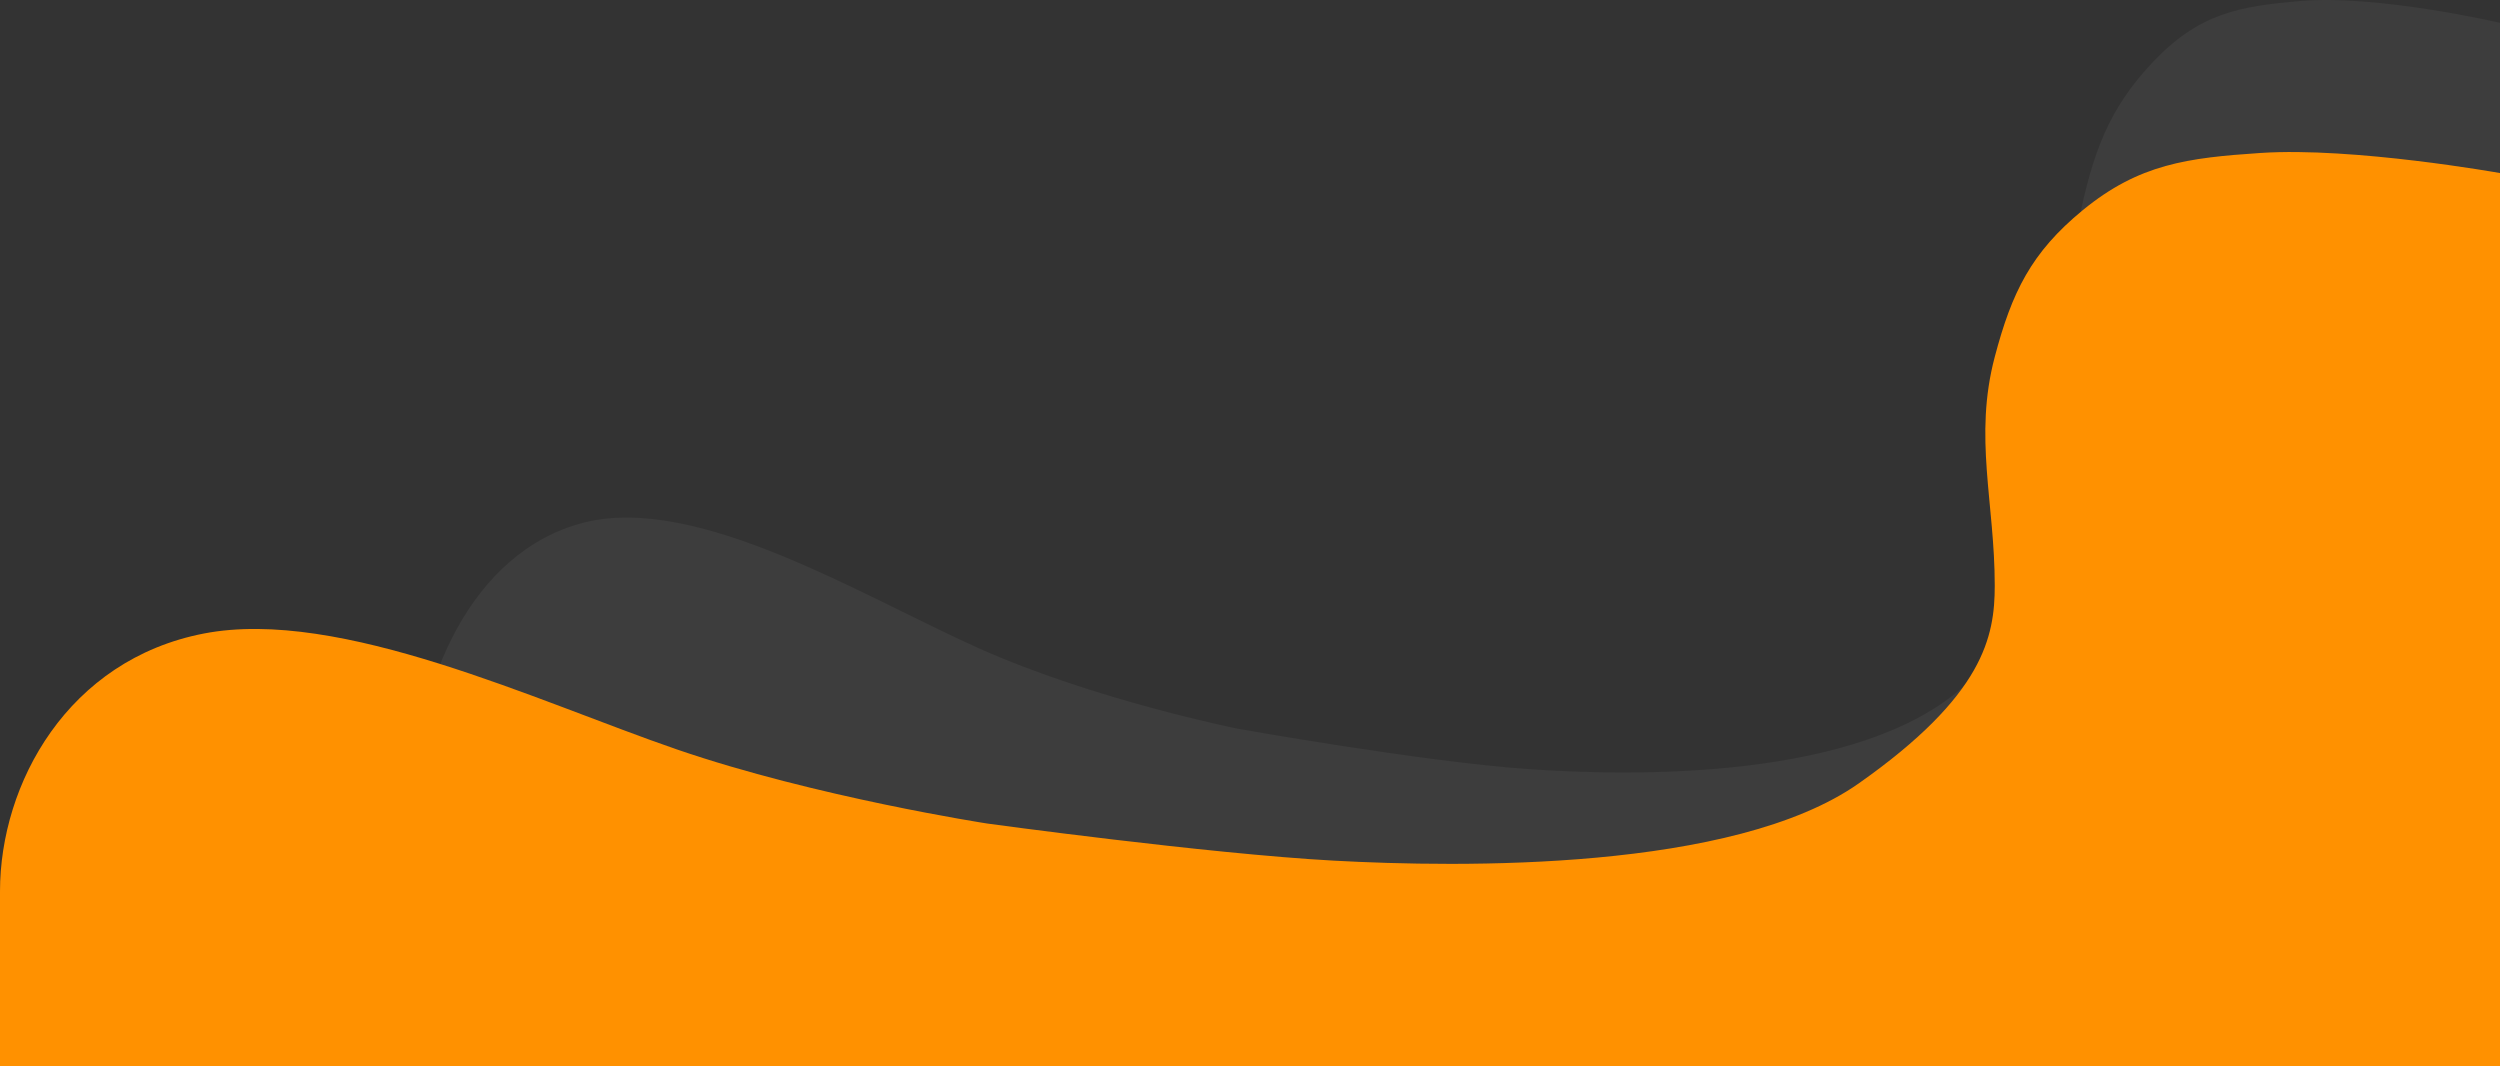 <svg width="809" height="345" viewBox="0 0 809 345" fill="none" xmlns="http://www.w3.org/2000/svg">
<rect x="0" y="0" width="809" height="345" fill="#333333" stroke="none"/>
<path d="M494.029 248.836C528.238 251.276 602.079 252.635 635.87 221.708C669.662 190.78 672.583 170.161 672.583 152.256C672.583 123.097 666.854 100.144 672.583 71.952C677.195 49.256 682.408 35.297 696.362 20.406C711.578 4.17 724.7 2.033 744.338 0.331C769.369 -1.84 809.001 7.384 809.001 7.384V321H134.001C134.001 321 134.002 310.149 134.001 259.688C134 221.708 152.357 178.301 189.069 169.075C225.781 159.85 279.18 192.984 316.727 209.769C354.273 226.555 400.58 235.814 400.58 235.814C400.58 235.814 459.82 246.396 494.029 248.836Z" fill="white" fill-opacity="0.05"/>
<path d="M431.5 278.5C472.5 280.748 561 282.001 601.5 253.501C642 225.001 645.5 206 645.5 189.501C645.5 162.63 638.634 141.479 645.5 115.5C651.028 94.585 657.276 81.721 674 68C692.236 53.038 707.964 51.069 731.5 49.5C761.501 47.5 809 56 809 56V345H2.21129e-08C2.21129e-08 345 0.001 335.001 2.21129e-08 288.5C-0.001 253.501 22 213.501 66 205C110 196.499 174 227.032 219 242.5C264 257.968 319.5 266.5 319.5 266.5C319.5 266.5 390.5 276.252 431.5 278.5Z" fill="#FF9100"/>
</svg>
